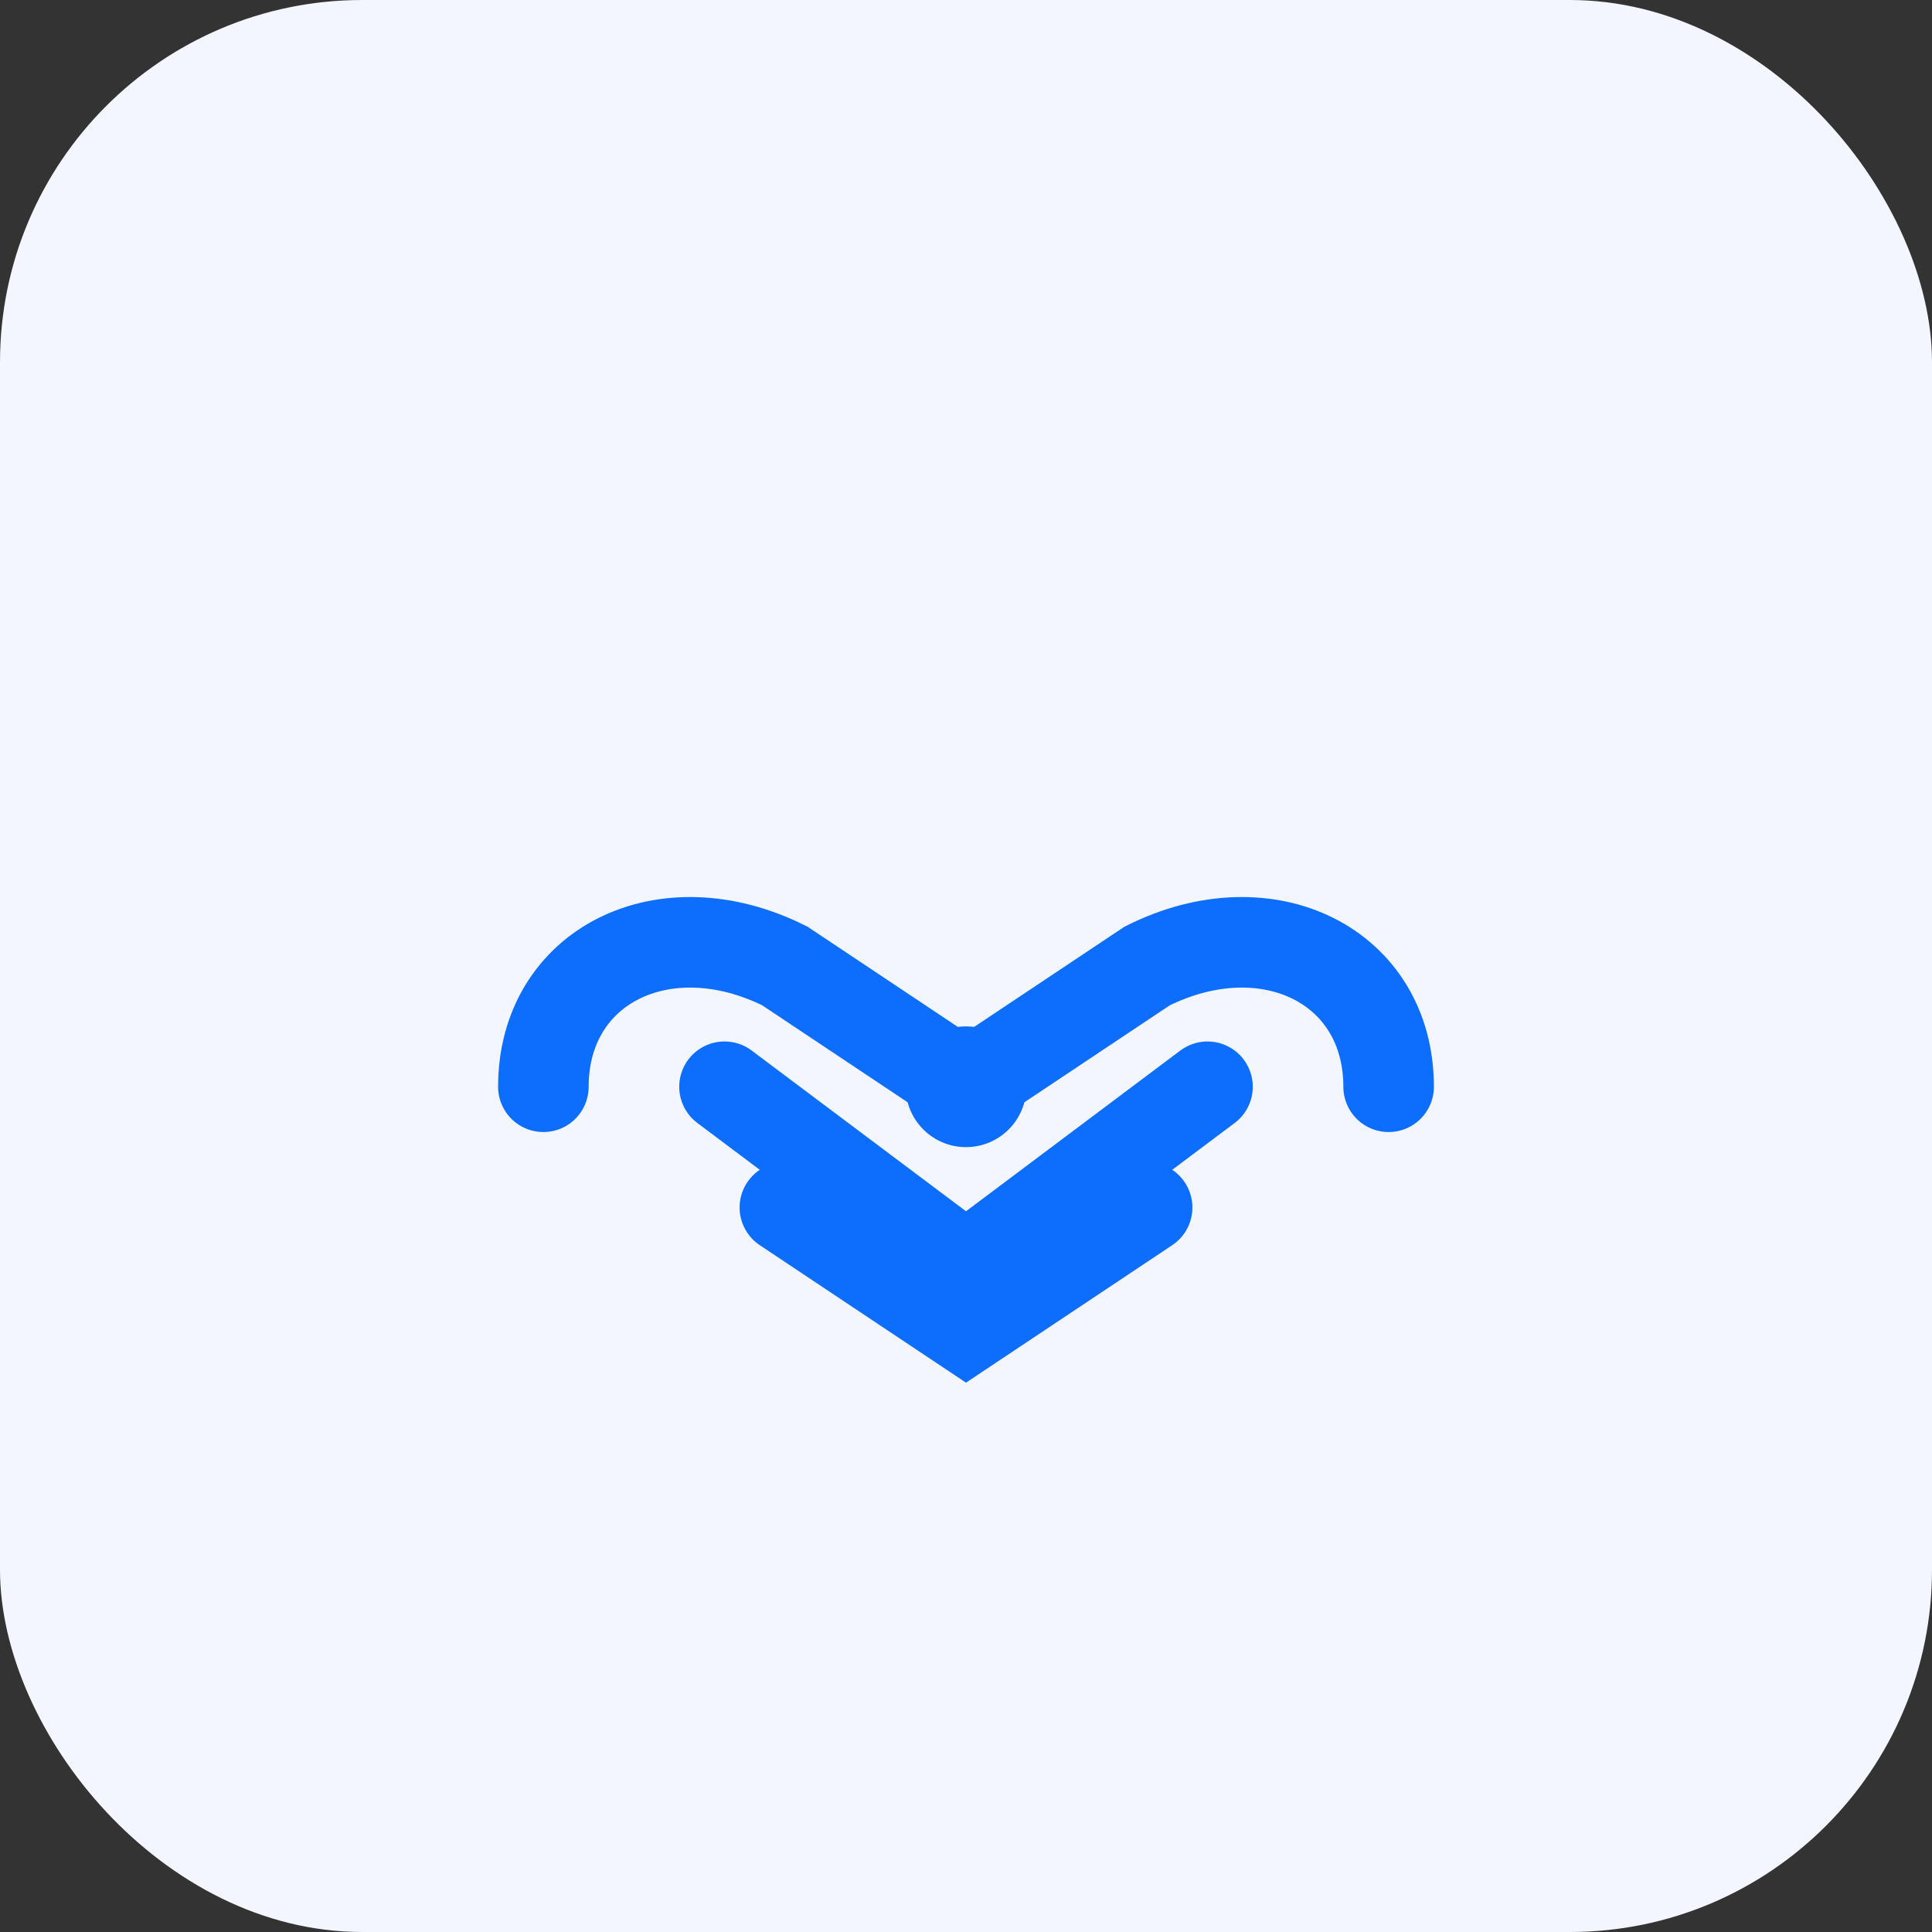 <svg width="64" height="64" viewBox="0 0 64 64" fill="none" xmlns="http://www.w3.org/2000/svg">
  <rect x="0" y="0" width="64" height="64" fill="#333333" stroke="none"/>
  <rect width="64" height="64" rx="12" fill="#F3F6FF"/>
  <path d="M18 36C18 32 22 30 26 32L32 36L38 32C42 30 46 32 46 36" stroke="#0d6efd" stroke-width="3" stroke-linecap="round"/>
  <path d="M26 40L32 44L38 40" stroke="#0d6efd" stroke-width="3" stroke-linecap="round"/>
  <path d="M24 36L32 42L40 36" stroke="#0d6efd" stroke-width="3" stroke-linecap="round"/>
  <circle cx="32" cy="36" r="2" fill="#0d6efd"/>
</svg>
